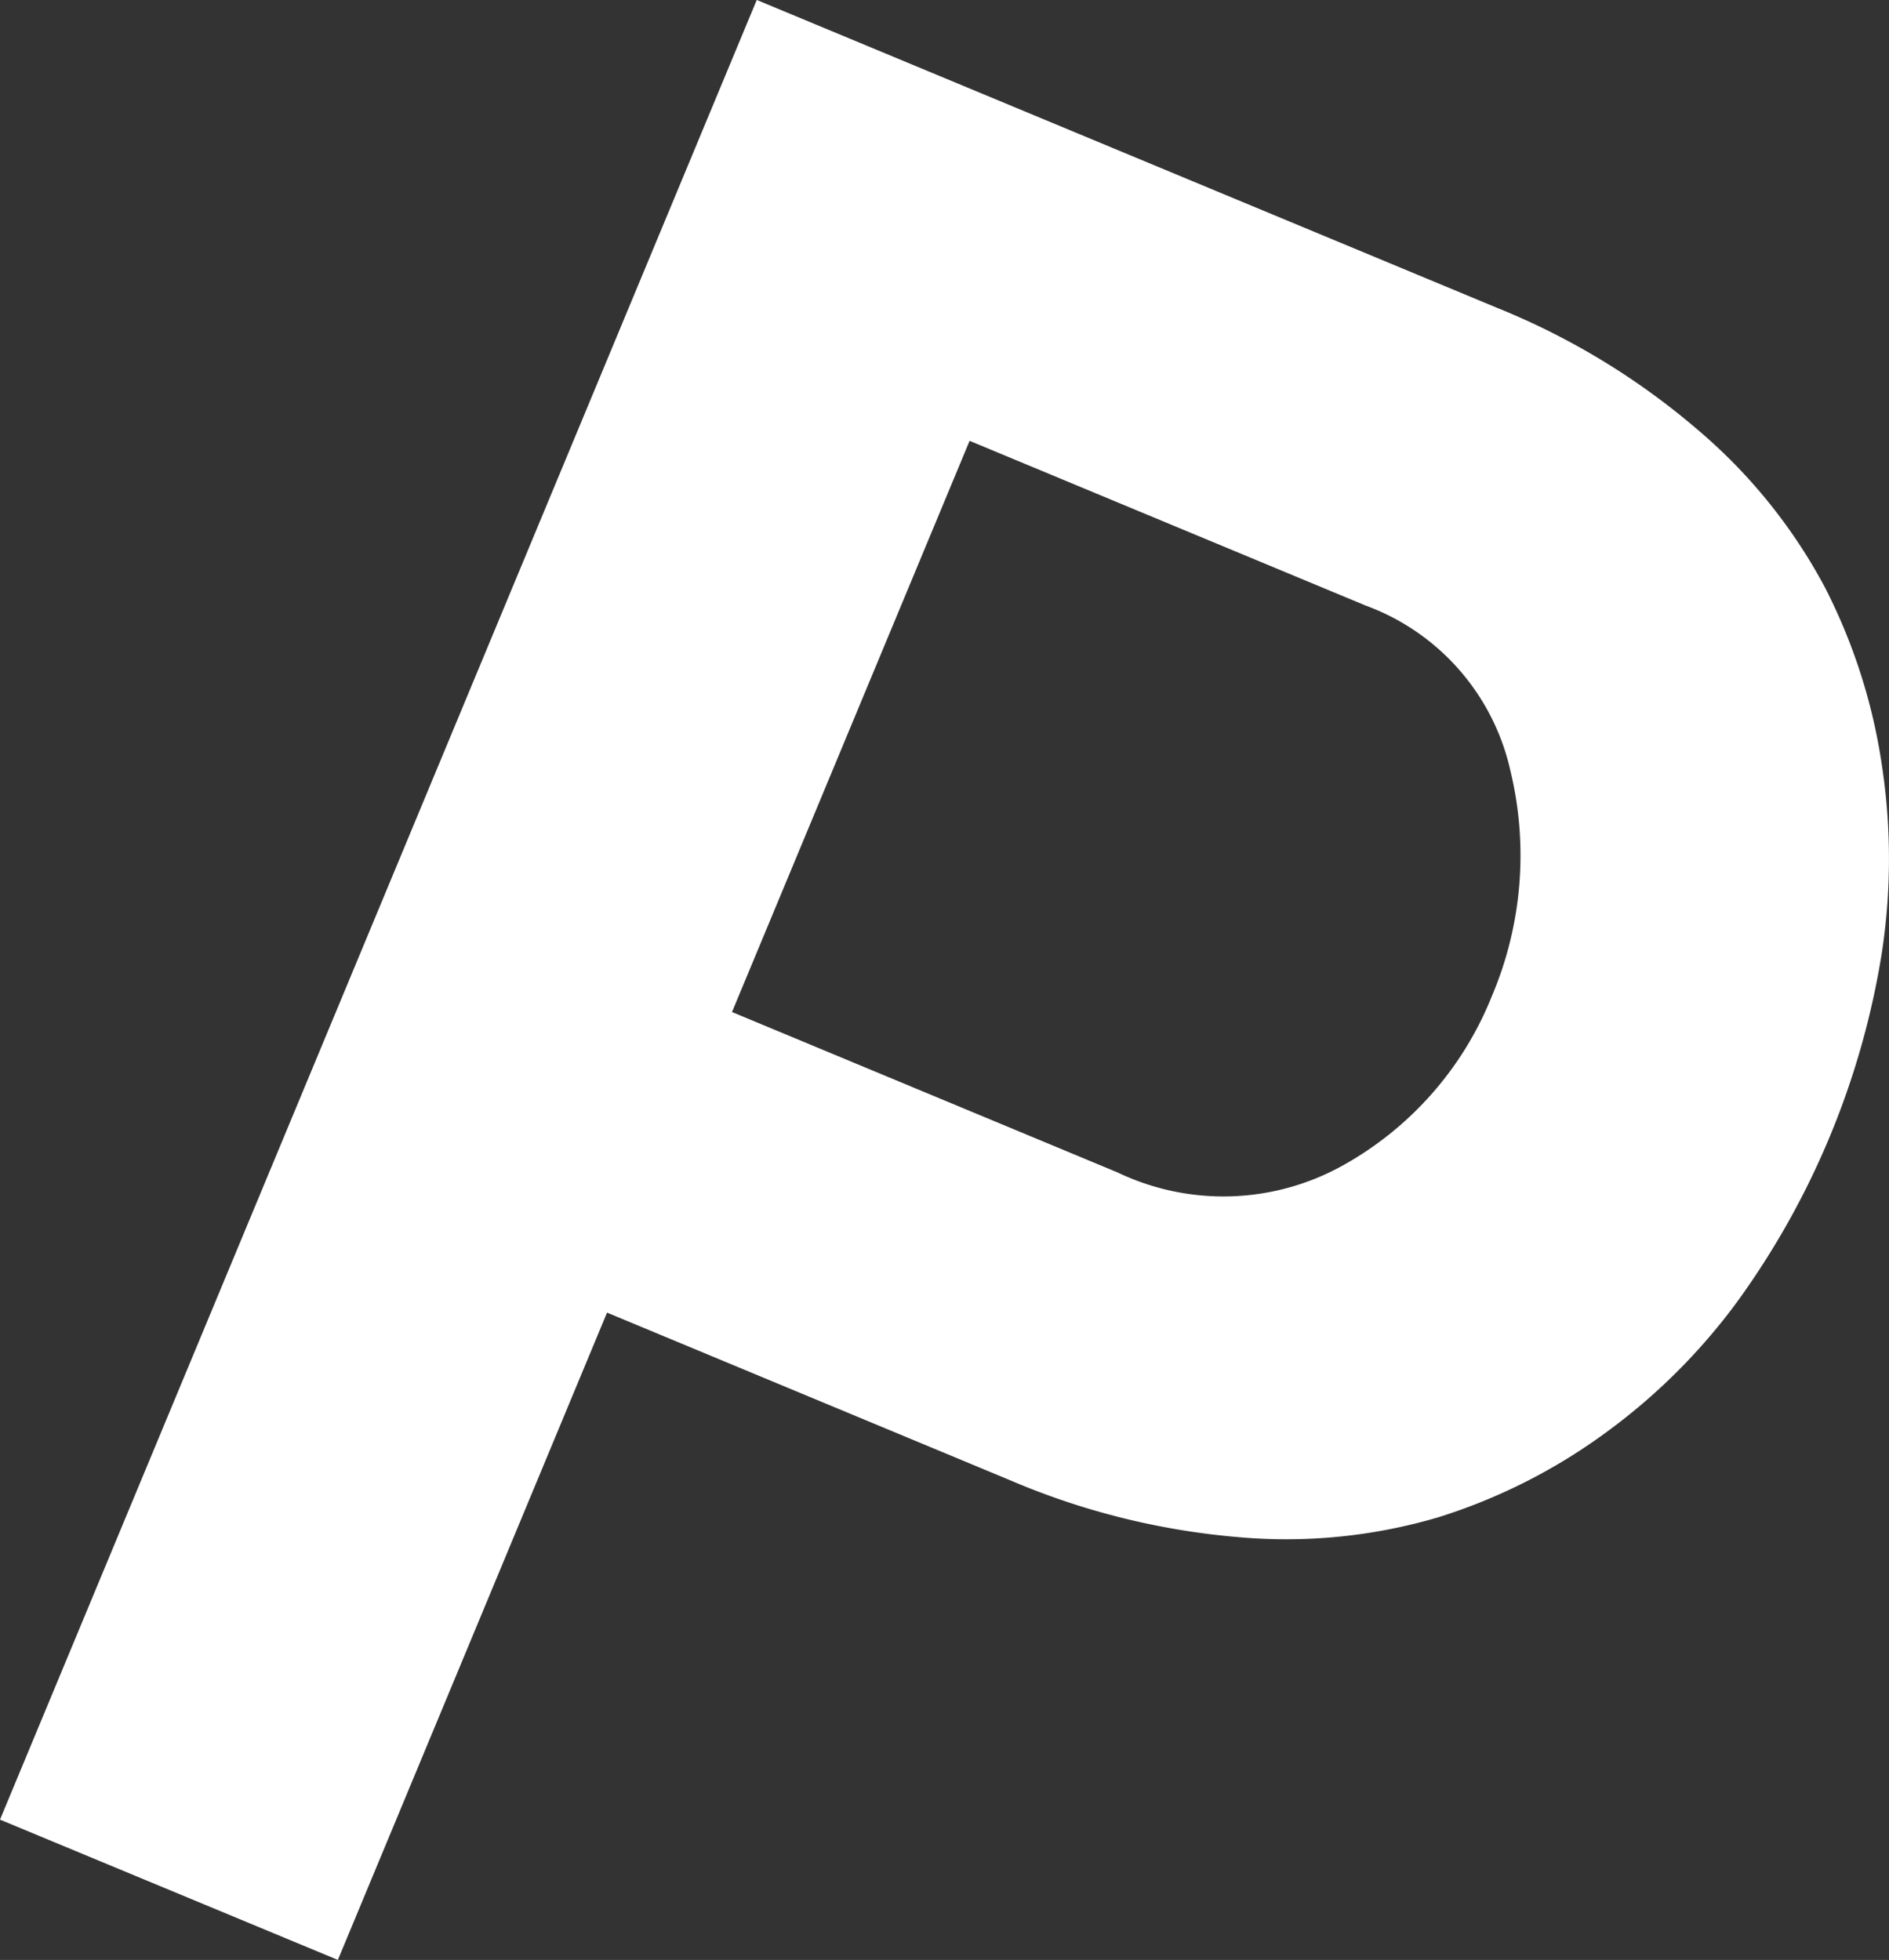 <svg xmlns="http://www.w3.org/2000/svg" width="37.7" height="39.117" viewBox="0 0 37.7 39.117">
  <rect x="0" y="0" width="37.7" height="39.117" fill="#333333" stroke="none"/>
  <path id="パス_13333" data-name="パス 13333" d="M253.975,29.462l14.773,6.144a14.451,14.451,0,0,1,4.012,2.439,10.751,10.751,0,0,1,2.53,3.135,11.413,11.413,0,0,1,1.142,3.569,12.422,12.422,0,0,1-.007,3.756,16.2,16.2,0,0,1-2.9,6.962,12.083,12.083,0,0,1-2.641,2.614,11.386,11.386,0,0,1-3.321,1.668,10.718,10.718,0,0,1-4,.39A14.716,14.716,0,0,1,259.018,59l-8.031-3.34-5.372,12.919-6.743-2.8Zm7.2,23.4a4.9,4.9,0,0,0,4.495-.138,6.715,6.715,0,0,0,2.971-3.368,7.19,7.19,0,0,0,.372-4.524,4.574,4.574,0,0,0-2.89-3.285l-7.9-3.286-4.742,11.4Z" transform="translate(-238.872 -29.463)" fill="#fff"/>
</svg>

